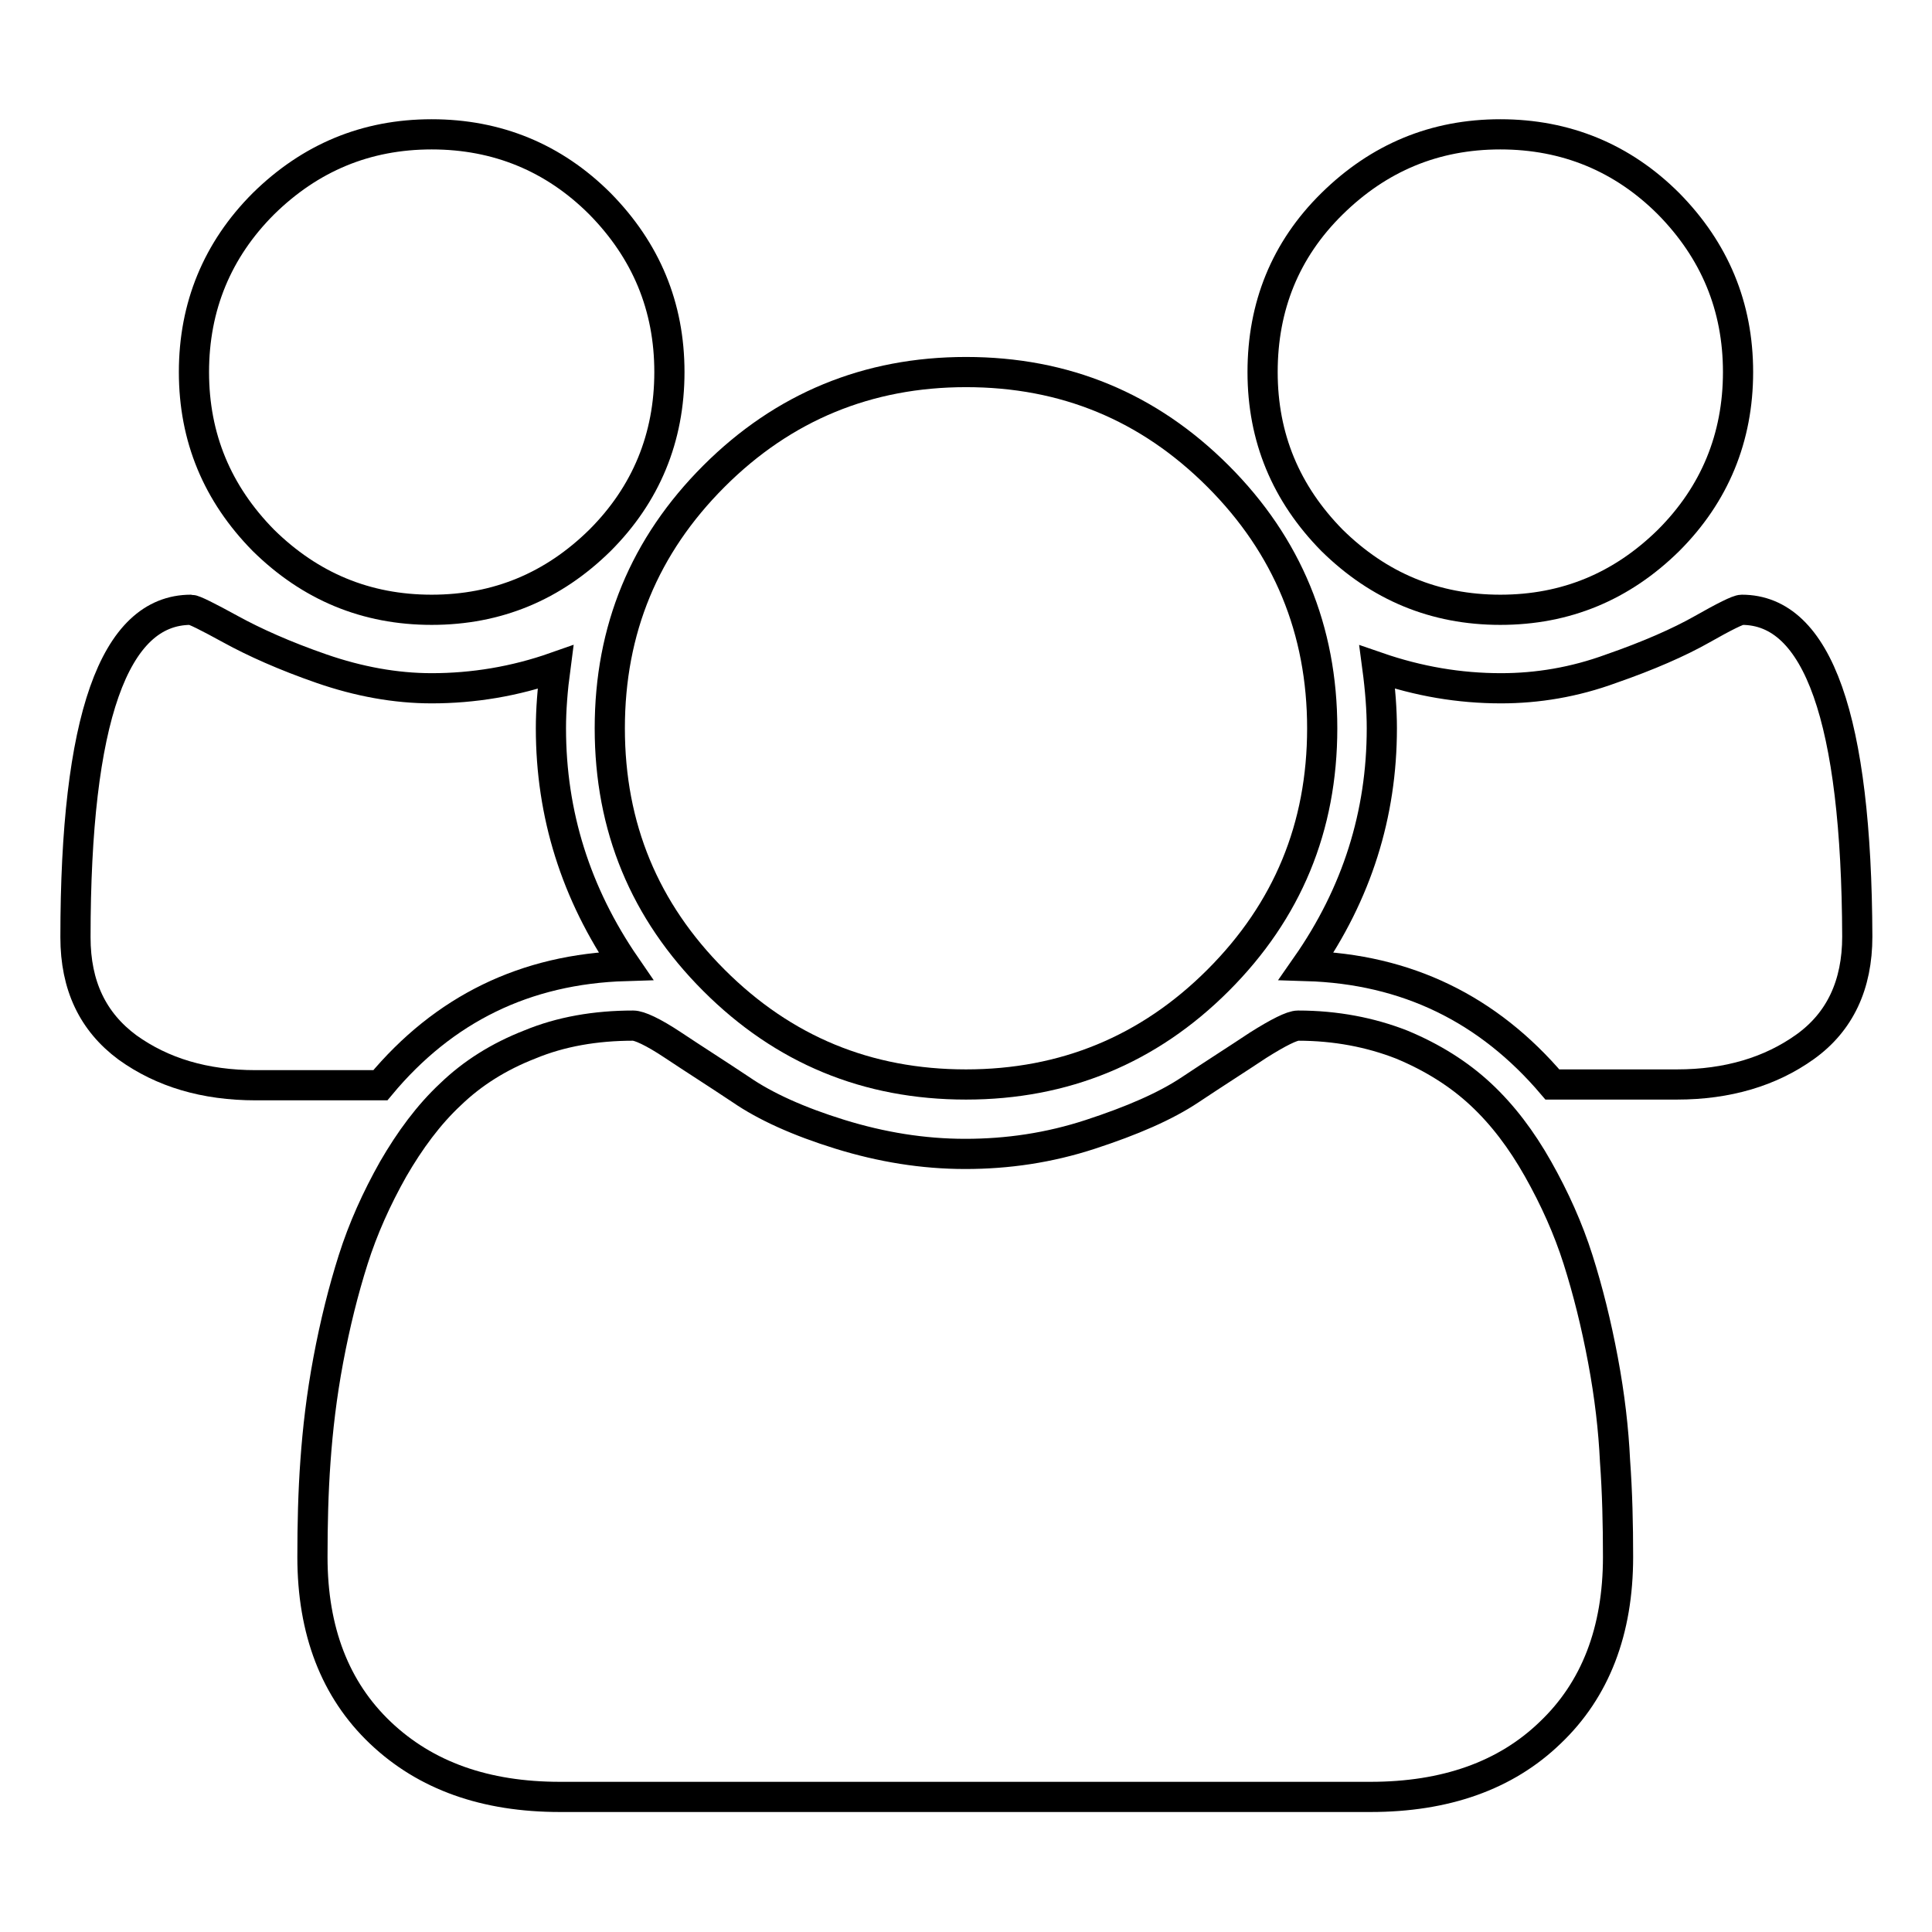 <?xml version="1.0" encoding="utf-8"?>
<!-- Svg Vector Icons : http://www.onlinewebfonts.com/icon -->
<!DOCTYPE svg PUBLIC "-//W3C//DTD SVG 1.1//EN" "http://www.w3.org/Graphics/SVG/1.1/DTD/svg11.dtd">
<svg version="1.1" xmlns="http://www.w3.org/2000/svg" xmlns:xlink="http://www.w3.org/1999/xlink" x="0px" y="0px" viewBox="0 0 256 256" enable-background="new 0 0 256 256" xml:space="preserve">
<g><g><path stroke-width="4" fill-opacity="0" stroke="#000000"  d="M57.2,80.8c8.7,0,16.1-3.1,22.3-9.2c6.1-6.1,9.2-13.6,9.2-22.3c0-8.7-3.1-16.1-9.2-22.3c-6.1-6.1-13.6-9.2-22.3-9.2c-8.7,0-16.1,3.1-22.3,9.2c-6.1,6.1-9.2,13.6-9.2,22.3c0,8.7,3.1,16.1,9.2,22.3C41.1,77.7,48.5,80.8,57.2,80.8L57.2,80.8z"/><path stroke-width="4" fill-opacity="0" stroke="#000000"  d="M94.6,129.9c9.2,9.2,20.3,13.8,33.4,13.8c13,0,24.2-4.6,33.4-13.8c9.2-9.2,13.8-20.3,13.8-33.4c0-13-4.6-24.2-13.8-33.4c-9.2-9.2-20.3-13.8-33.4-13.8c-13,0-24.2,4.6-33.4,13.8c-9.2,9.2-13.8,20.3-13.8,33.4C80.8,109.6,85.4,120.7,94.6,129.9L94.6,129.9z"/><path stroke-width="4" fill-opacity="0" stroke="#000000"  d="M198.8,80.8c8.7,0,16.1-3.1,22.3-9.2c6.1-6.1,9.2-13.6,9.2-22.3c0-8.7-3.1-16.1-9.2-22.3c-6.1-6.1-13.6-9.2-22.3-9.2s-16.1,3.1-22.3,9.2s-9.2,13.6-9.2,22.3c0,8.7,3.1,16.1,9.2,22.3C182.7,77.7,190.1,80.8,198.8,80.8L198.8,80.8z"/><path stroke-width="4" fill-opacity="0" stroke="#000000"  d="M230.8,80.8c-0.5,0-2.3,0.9-5.3,2.6s-7.1,3.5-12,5.2c-4.9,1.8-9.8,2.6-14.6,2.6c-5.5,0-10.9-0.9-16.4-2.8c0.4,3,0.6,5.7,0.6,8.1c0,11.4-3.3,21.9-10,31.5c13.3,0.4,24.1,5.7,32.6,15.7h16.5c6.7,0,12.4-1.7,17-5c4.6-3.3,6.9-8.2,6.9-14.6C246,95.3,240.9,80.8,230.8,80.8L230.8,80.8z"/><path stroke-width="4" fill-opacity="0" stroke="#000000"  d="M212.4,180.2c-0.9-4.8-2-9.2-3.3-13.3s-3.1-8.1-5.3-12c-2.2-3.9-4.7-7.2-7.6-9.9c-2.9-2.7-6.4-4.9-10.5-6.6c-4.1-1.6-8.7-2.5-13.7-2.5c-0.8,0-2.6,0.9-5.3,2.6c-2.7,1.8-5.7,3.7-9,5.9c-3.3,2.2-7.7,4.1-13.2,5.9s-11,2.6-16.6,2.6c-5.6,0-11.1-0.9-16.6-2.6s-9.9-3.7-13.1-5.9c-3.3-2.2-6.3-4.1-9-5.9c-2.7-1.8-4.5-2.6-5.3-2.6c-5,0-9.6,0.8-13.7,2.5c-4.1,1.6-7.6,3.8-10.5,6.6c-2.9,2.7-5.4,6.1-7.6,9.9c-2.2,3.9-4,7.9-5.3,12c-1.3,4.1-2.4,8.5-3.3,13.3c-0.9,4.8-1.4,9.2-1.7,13.4c-0.3,4.1-0.4,8.4-0.4,12.7c0,9.8,3,17.6,9,23.3c6,5.7,13.9,8.5,23.8,8.5h107.4c9.9,0,17.9-2.8,23.8-8.5c6-5.7,9-13.5,9-23.3c0-4.3-0.1-8.6-0.4-12.7C213.8,189.4,213.3,185,212.4,180.2L212.4,180.2z"/><path stroke-width="4" fill-opacity="0" stroke="#000000"  d="M82.9,128c-6.6-9.6-9.9-20.1-9.9-31.5c0-2.4,0.2-5.1,0.6-8.1c-5.4,1.9-10.9,2.8-16.4,2.8c-4.8,0-9.7-0.9-14.6-2.6s-8.9-3.5-12-5.2c-3.1-1.7-4.9-2.6-5.3-2.6C15.1,80.8,10,95.3,10,124.2c0,6.4,2.3,11.2,6.9,14.6c4.6,3.3,10.2,5,17,5h16.5C58.8,133.7,69.6,128.4,82.9,128L82.9,128z"/></g></g>
</svg>